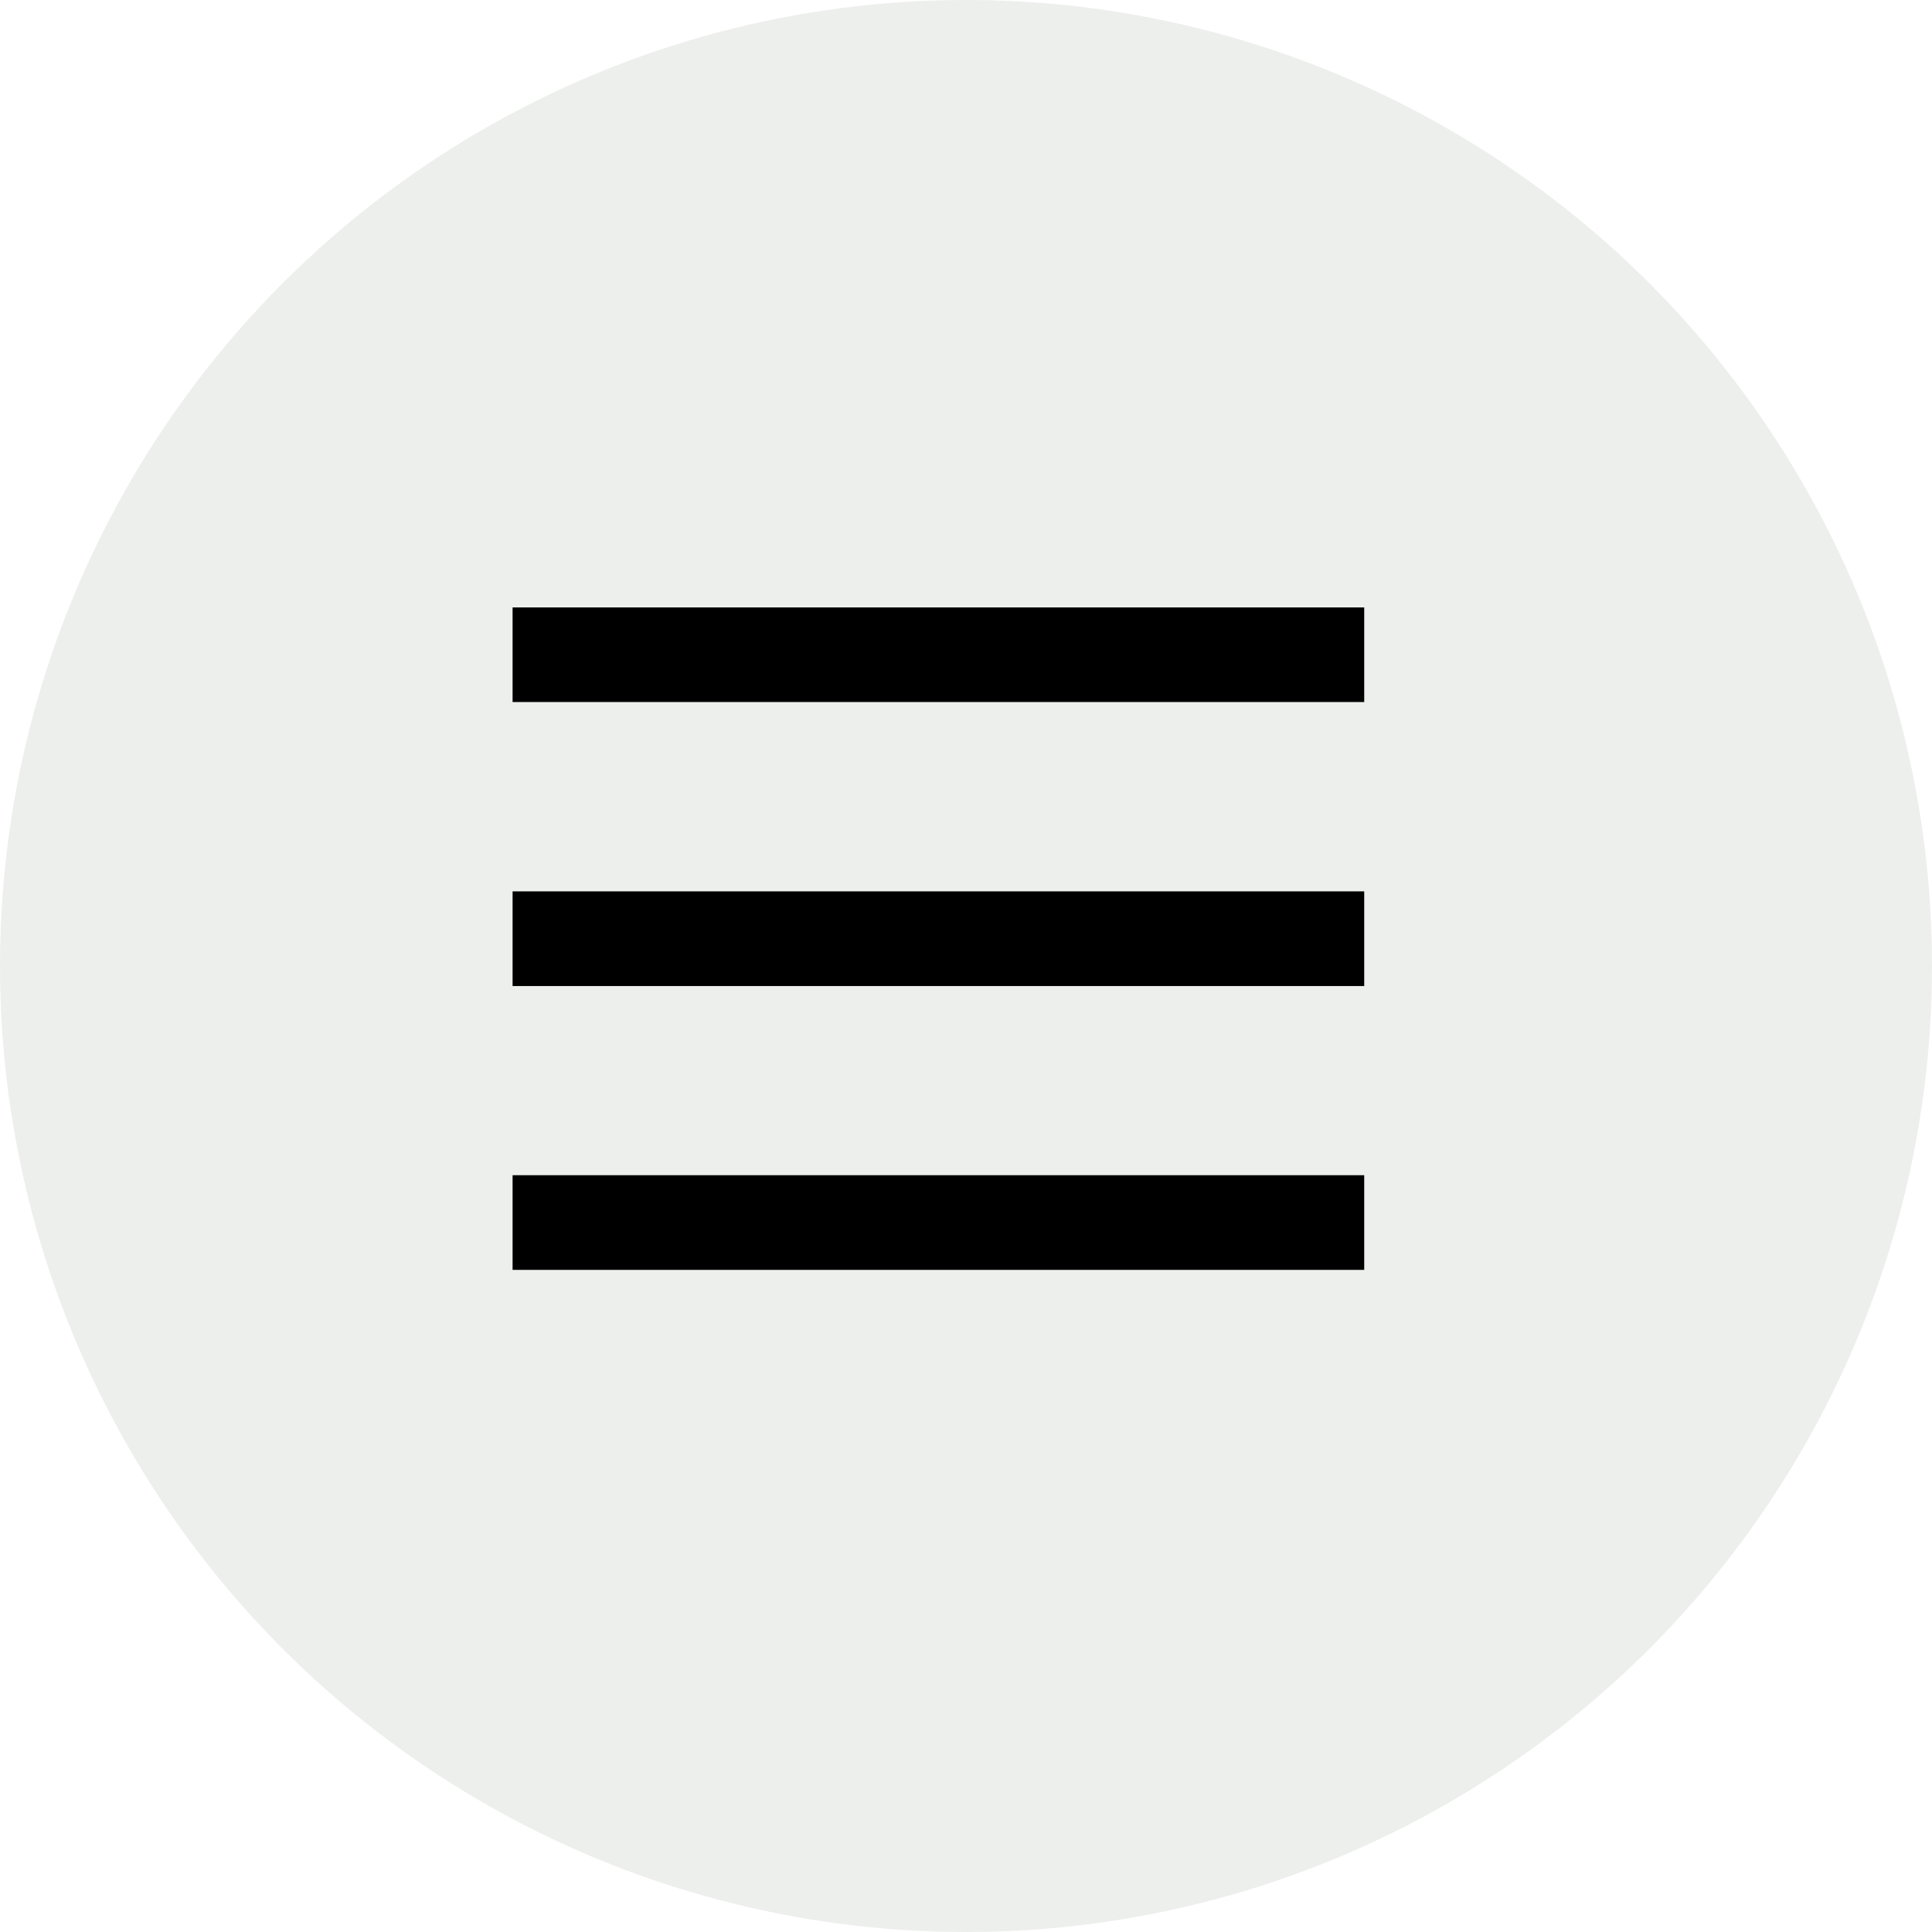 <svg width="35" height="35" viewBox="0 0 35 35" fill="none" xmlns="http://www.w3.org/2000/svg">
<g clip-path="url(#clip0_146_4384)">
<circle cx="17.5" cy="17.5" r="17.5" fill="#163300" fill-opacity="0.078"/>
<path fill-rule="evenodd" clip-rule="evenodd" d="M24.714 11.004H9.286V12.718H24.714V11.004ZM24.714 16.148H9.286V17.863H24.714V16.148ZM9.286 21.29H24.714V23.005H9.286V21.29Z" fill="black"/>
</g>
<defs>
<clipPath id="clip0_146_4384">
<rect width="35" height="35" fill="white"/>
</clipPath>
</defs>
</svg>
